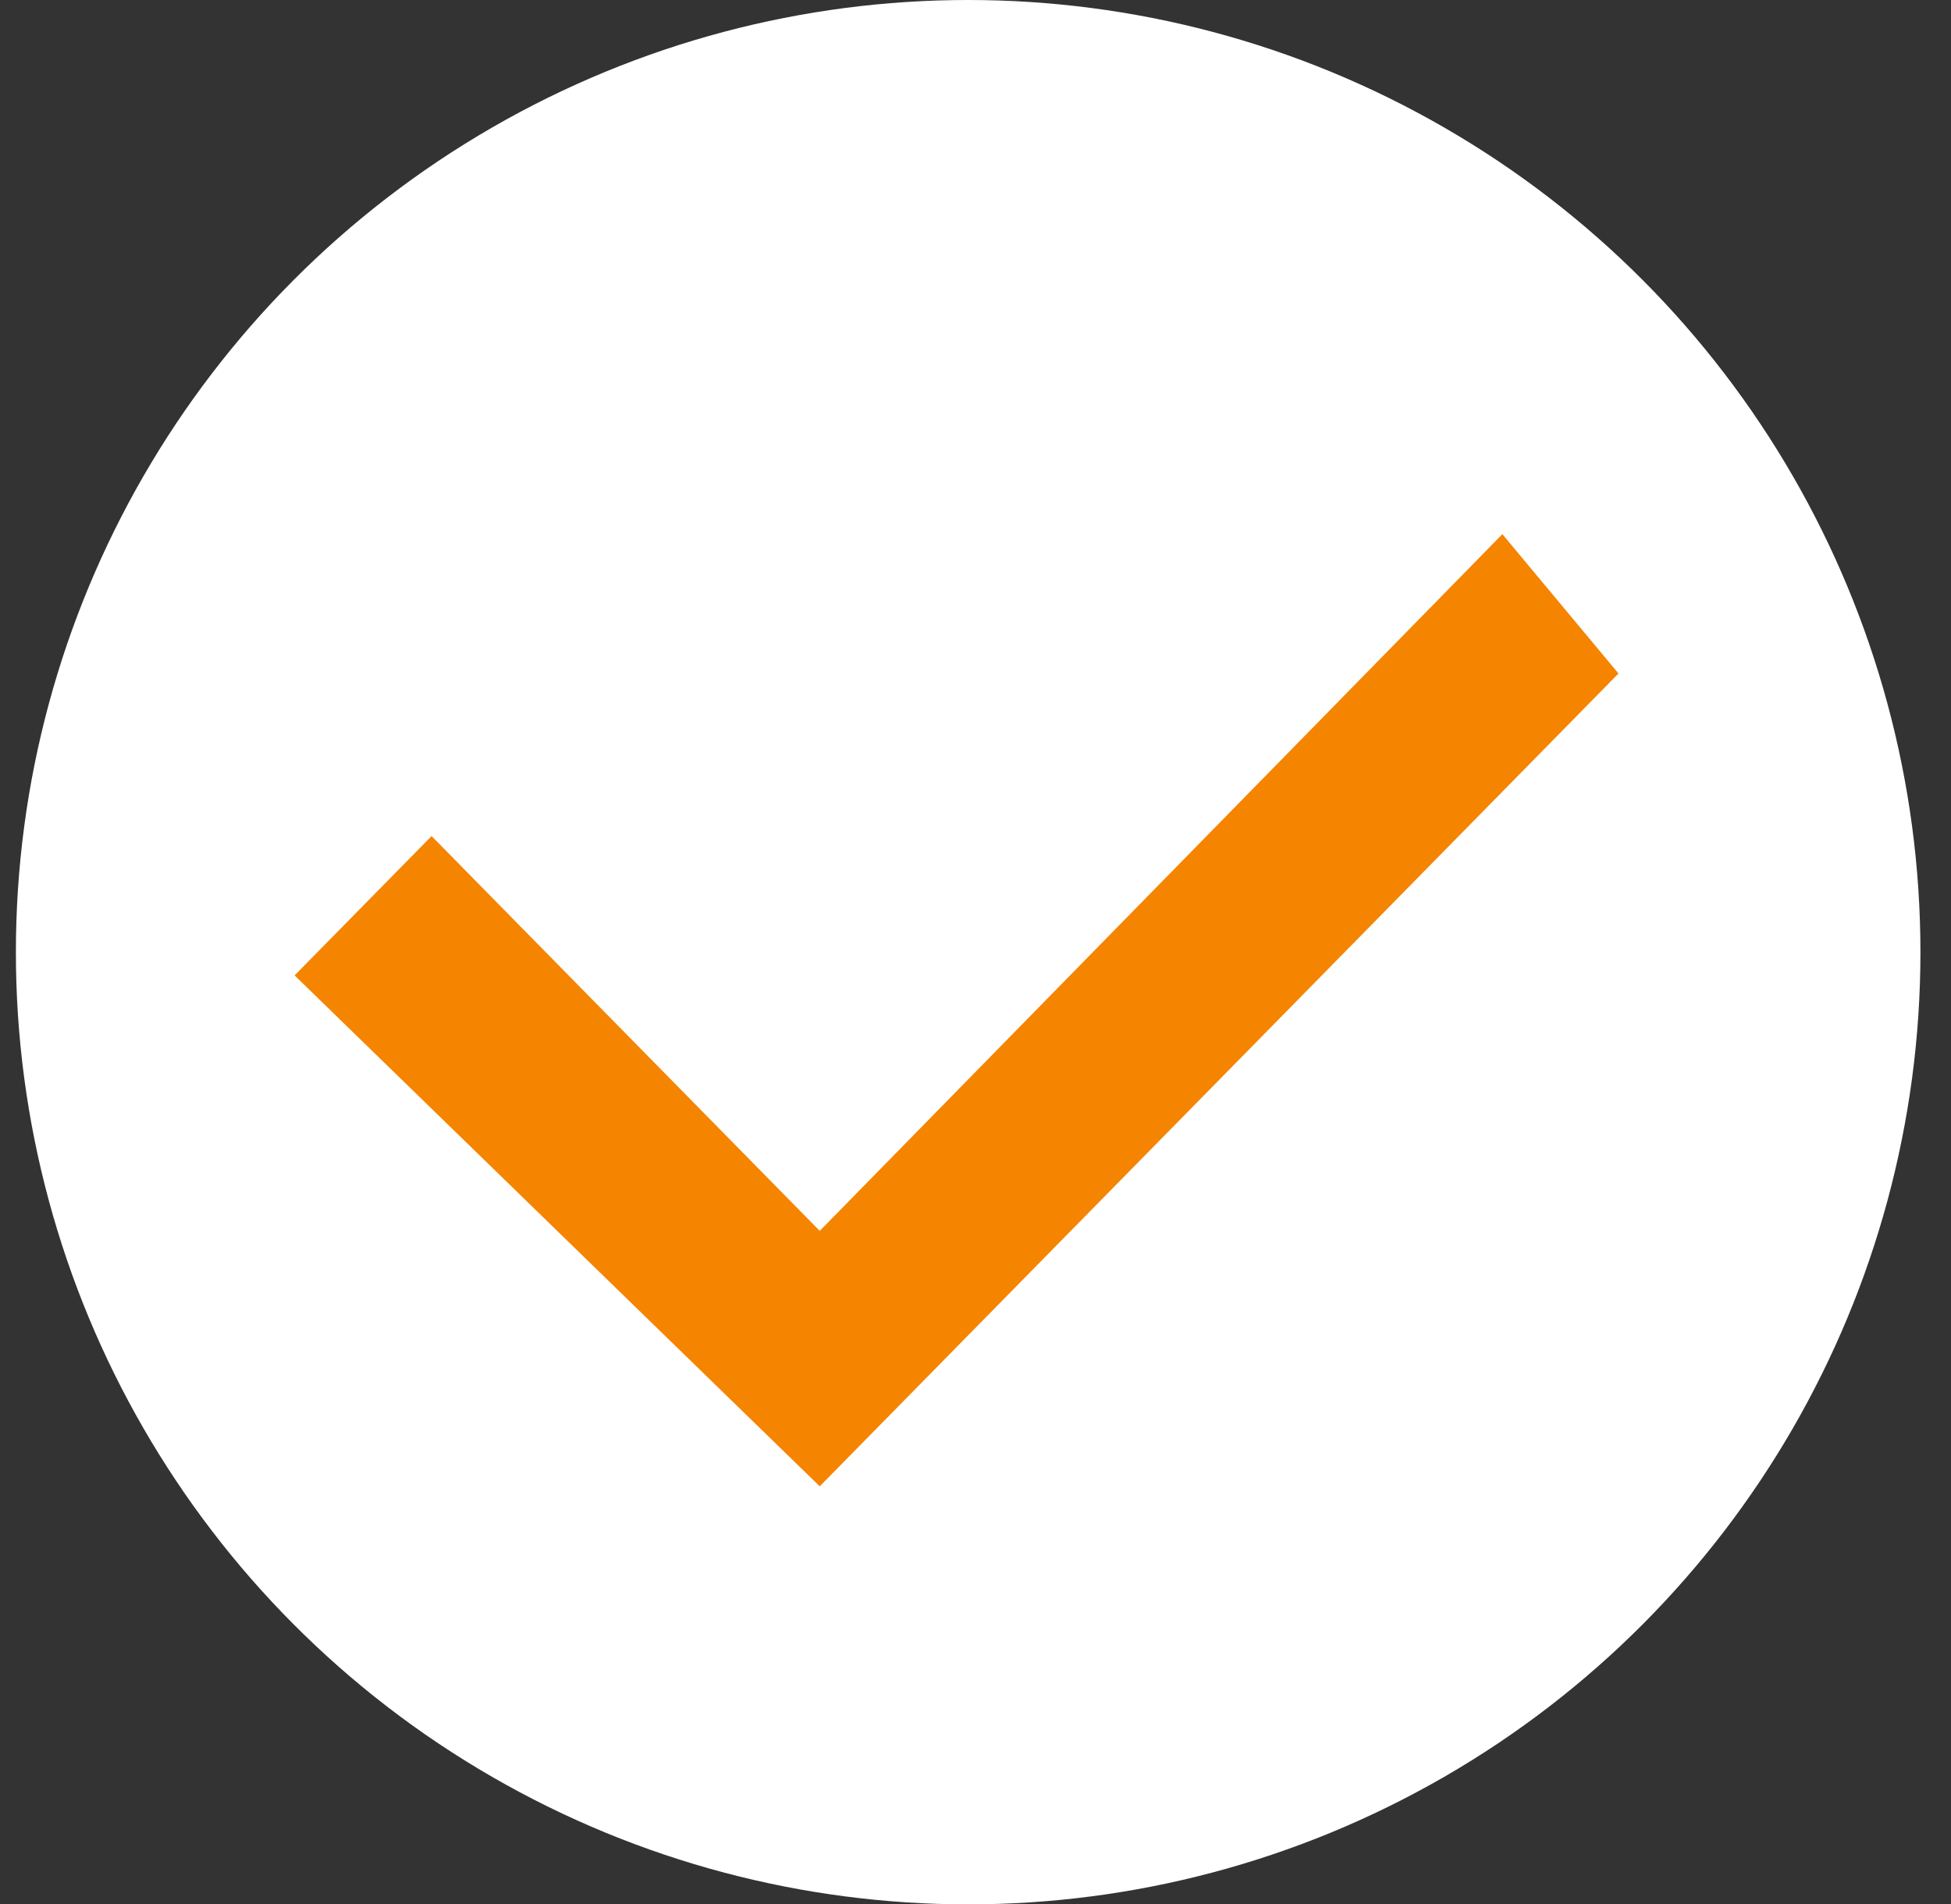 <svg width="42" height="41" viewBox="0 0 42 41" fill="none" xmlns="http://www.w3.org/2000/svg">
<rect x="0" y="0" width="42" height="41" fill="#333333" stroke="none"/>
<circle cx="20.842" cy="20.5" r="20.5" fill="white"/>
<path d="M17.647 32L6.342 21L9.291 18L17.647 26.5L32.342 11.5L34.842 14.5L17.647 32Z" fill="#F58400"/>
</svg>
